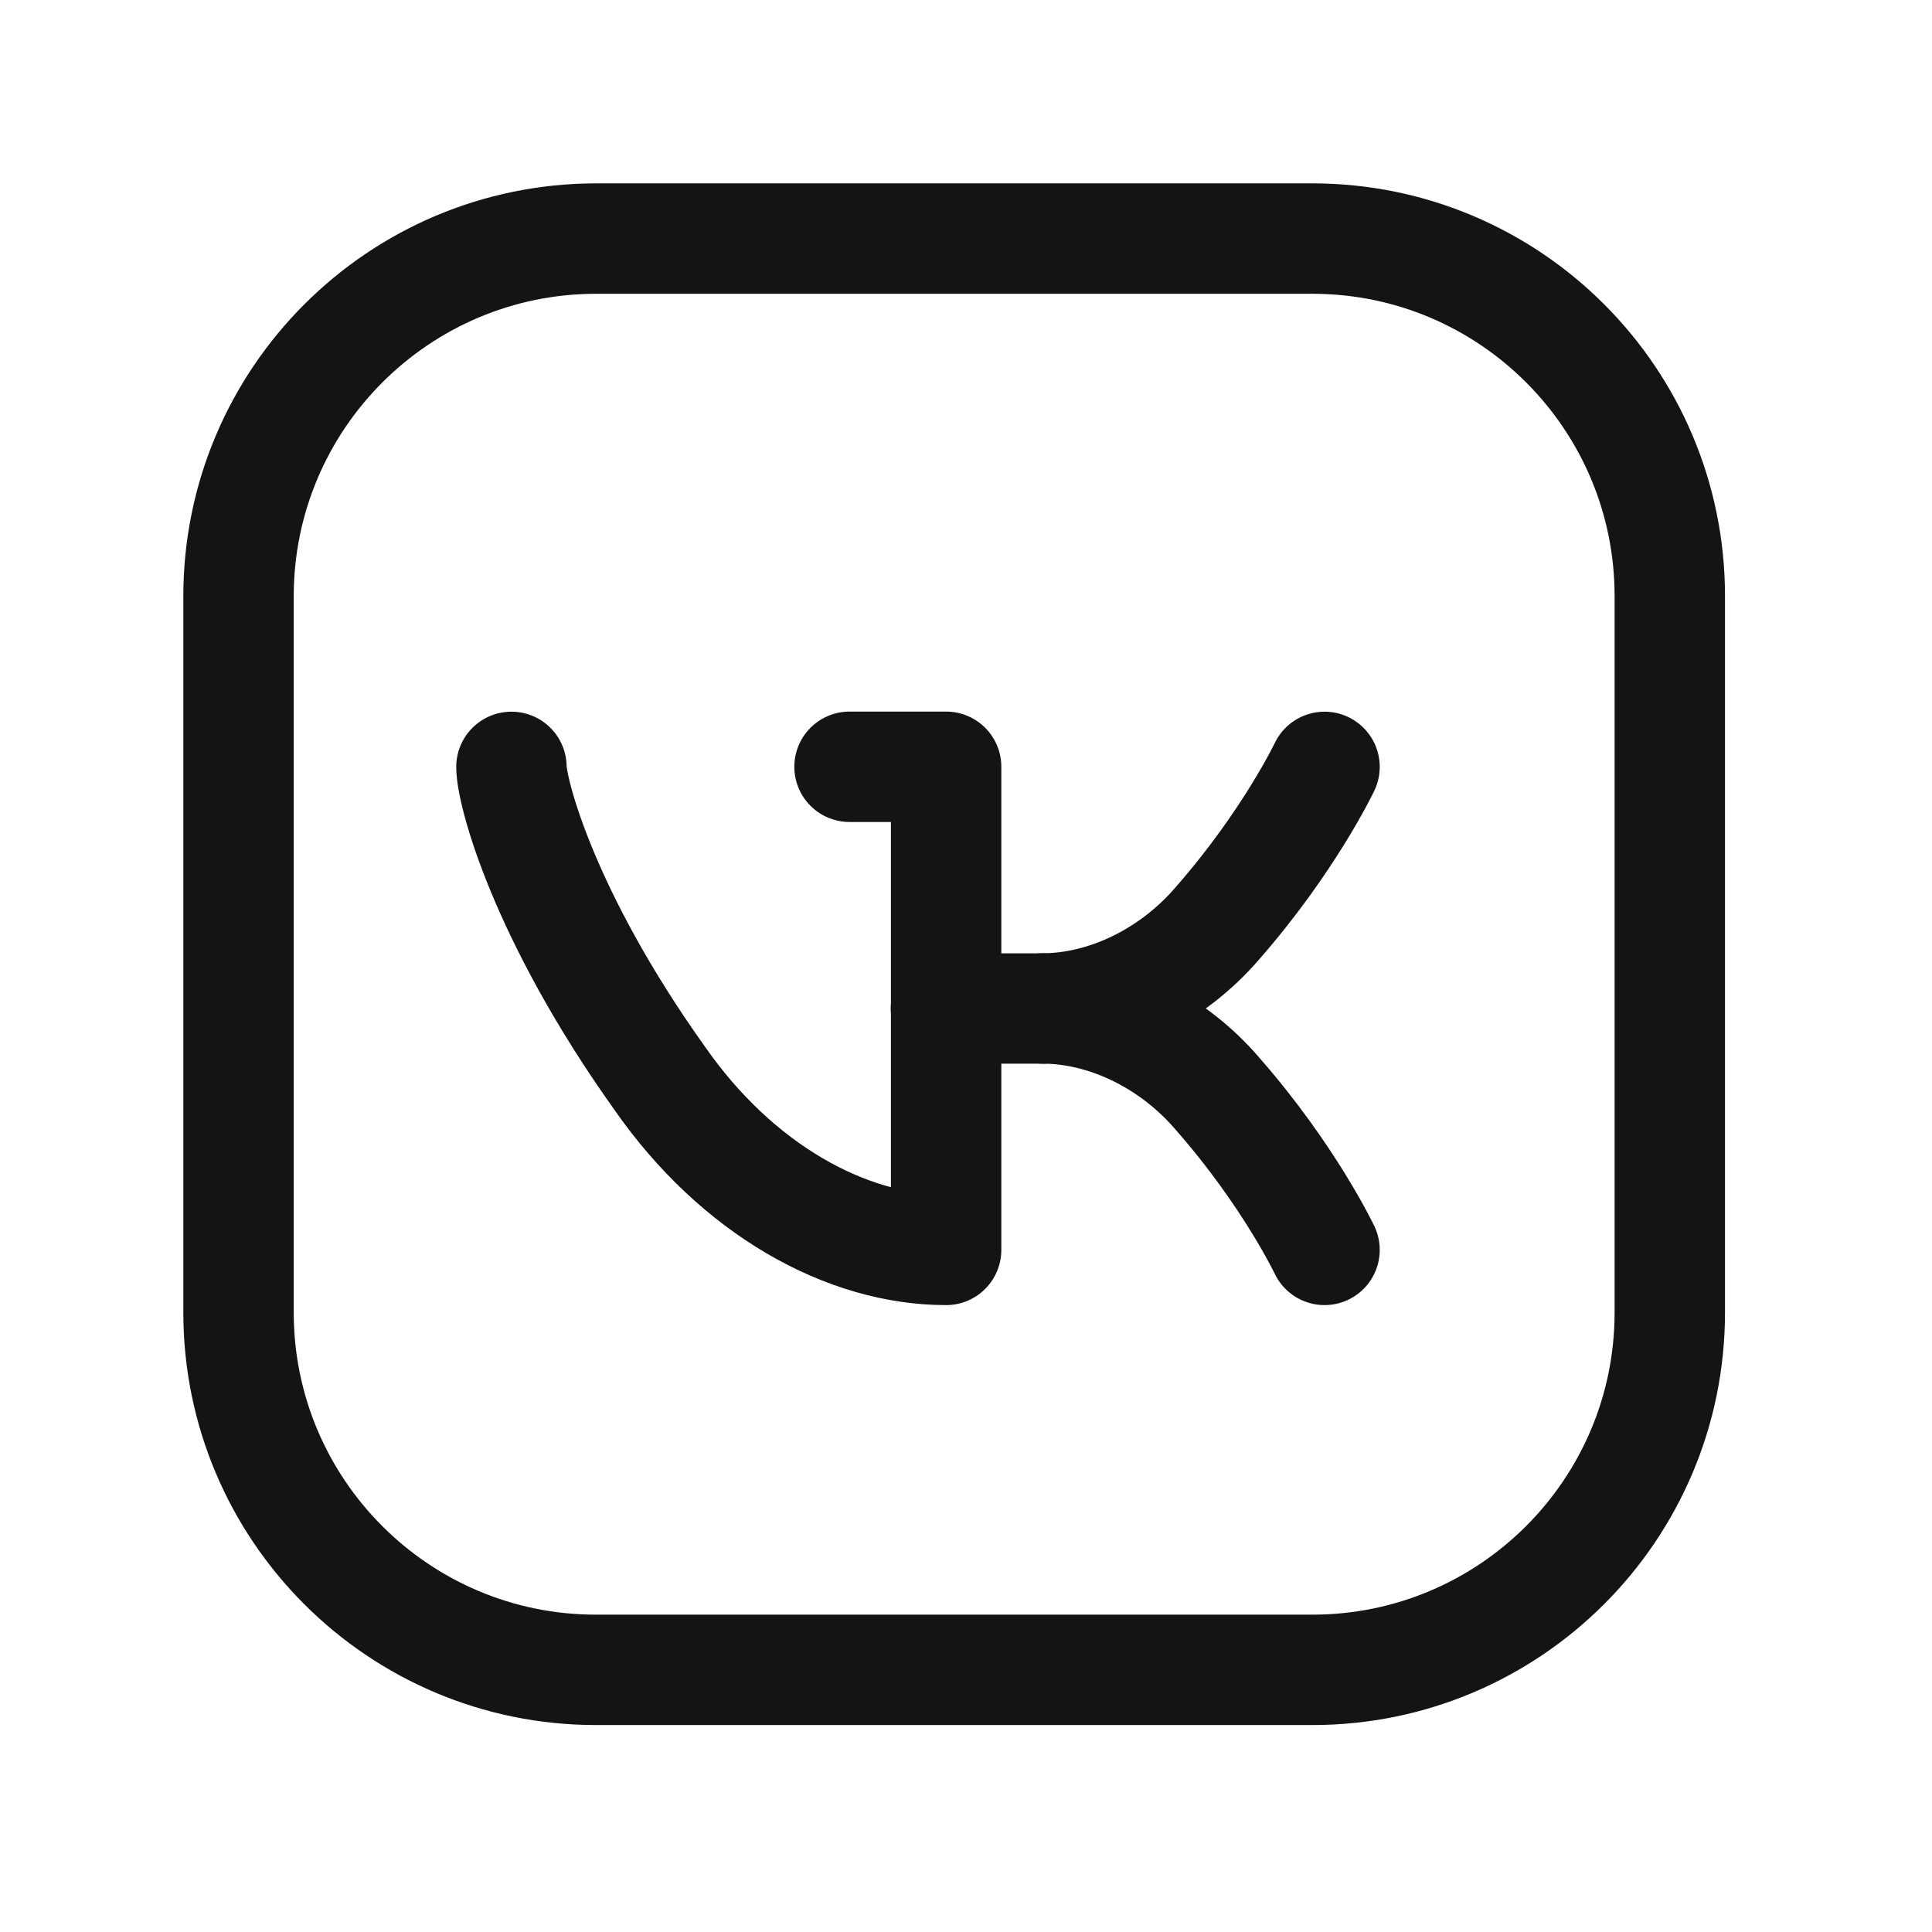 <?xml version="1.0" encoding="UTF-8"?> <svg xmlns="http://www.w3.org/2000/svg" width="35" height="35" viewBox="0 0 35 35" fill="none"> <path d="M10.803 4.322H23.773C27.35 4.322 30.25 7.222 30.25 10.799V23.776C30.25 27.351 27.35 30.251 23.773 30.251H10.798C7.221 30.251 4.321 27.351 4.321 23.774V10.804C4.321 7.225 7.224 4.322 10.803 4.322V4.322Z" stroke="#141414" stroke-width="2" stroke-linecap="round" stroke-linejoin="round"></path> <path d="M15.39 13.891H17.14V22.643H17.137C15.335 22.643 13.354 21.549 11.95 19.532C9.841 16.576 9.265 14.342 9.265 13.893" stroke="#141414" stroke-width="2" stroke-linecap="round" stroke-linejoin="round"></path> <path d="M23.995 22.643C23.995 22.643 23.358 21.301 22.066 19.825C21.205 18.815 19.992 18.269 18.889 18.269C19.992 18.269 21.205 17.721 22.066 16.713C23.358 15.235 23.995 13.893 23.995 13.893" stroke="#141414" stroke-width="2" stroke-linecap="round" stroke-linejoin="round"></path> <path d="M18.888 18.27H17.137" stroke="#141414" stroke-width="2" stroke-linecap="round" stroke-linejoin="round"></path> </svg> 